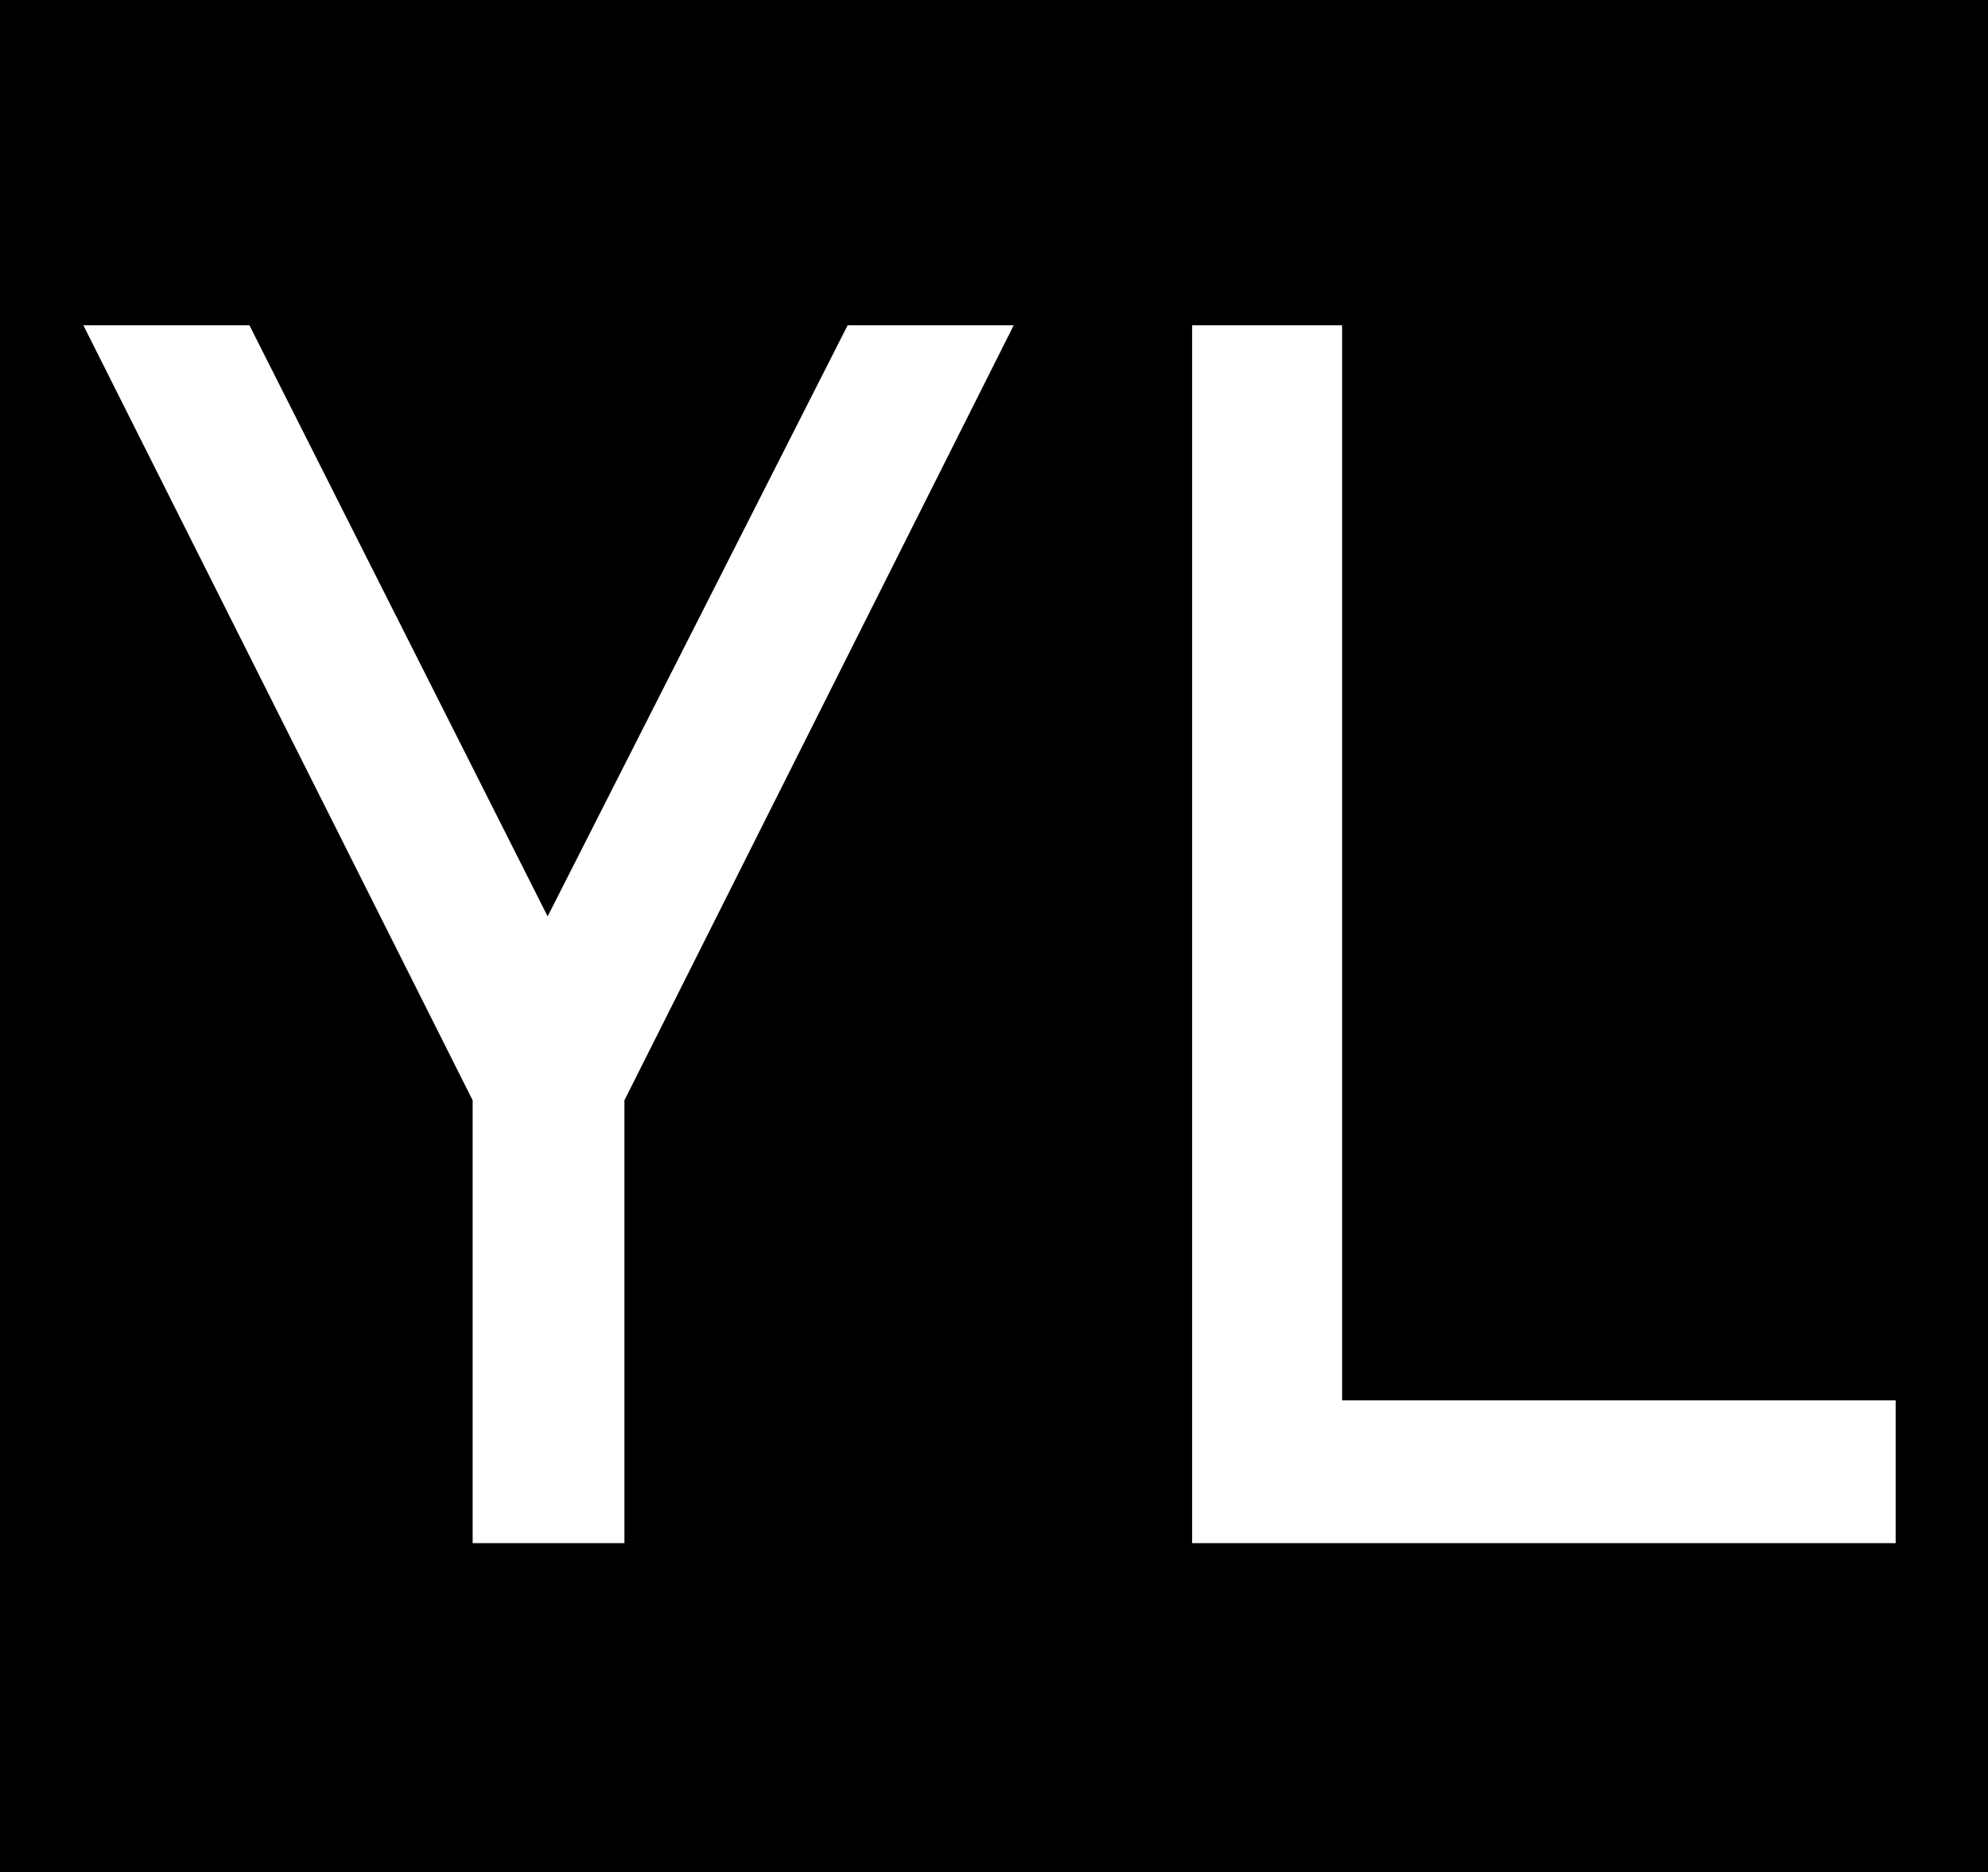 <svg width="668" height="629" viewBox="0 0 668 629" fill="none" xmlns="http://www.w3.org/2000/svg">
<rect width="668" height="629" fill="black"/>
<path d="M158.816 369.7L28.016 109.3H83.816L184.016 307.9L284.816 109.3H340.616L209.816 369.7V518.5H158.816V369.7ZM400.57 109.3H450.97V470.5H636.97V518.5H400.57V109.3Z" fill="white"/>
</svg>
